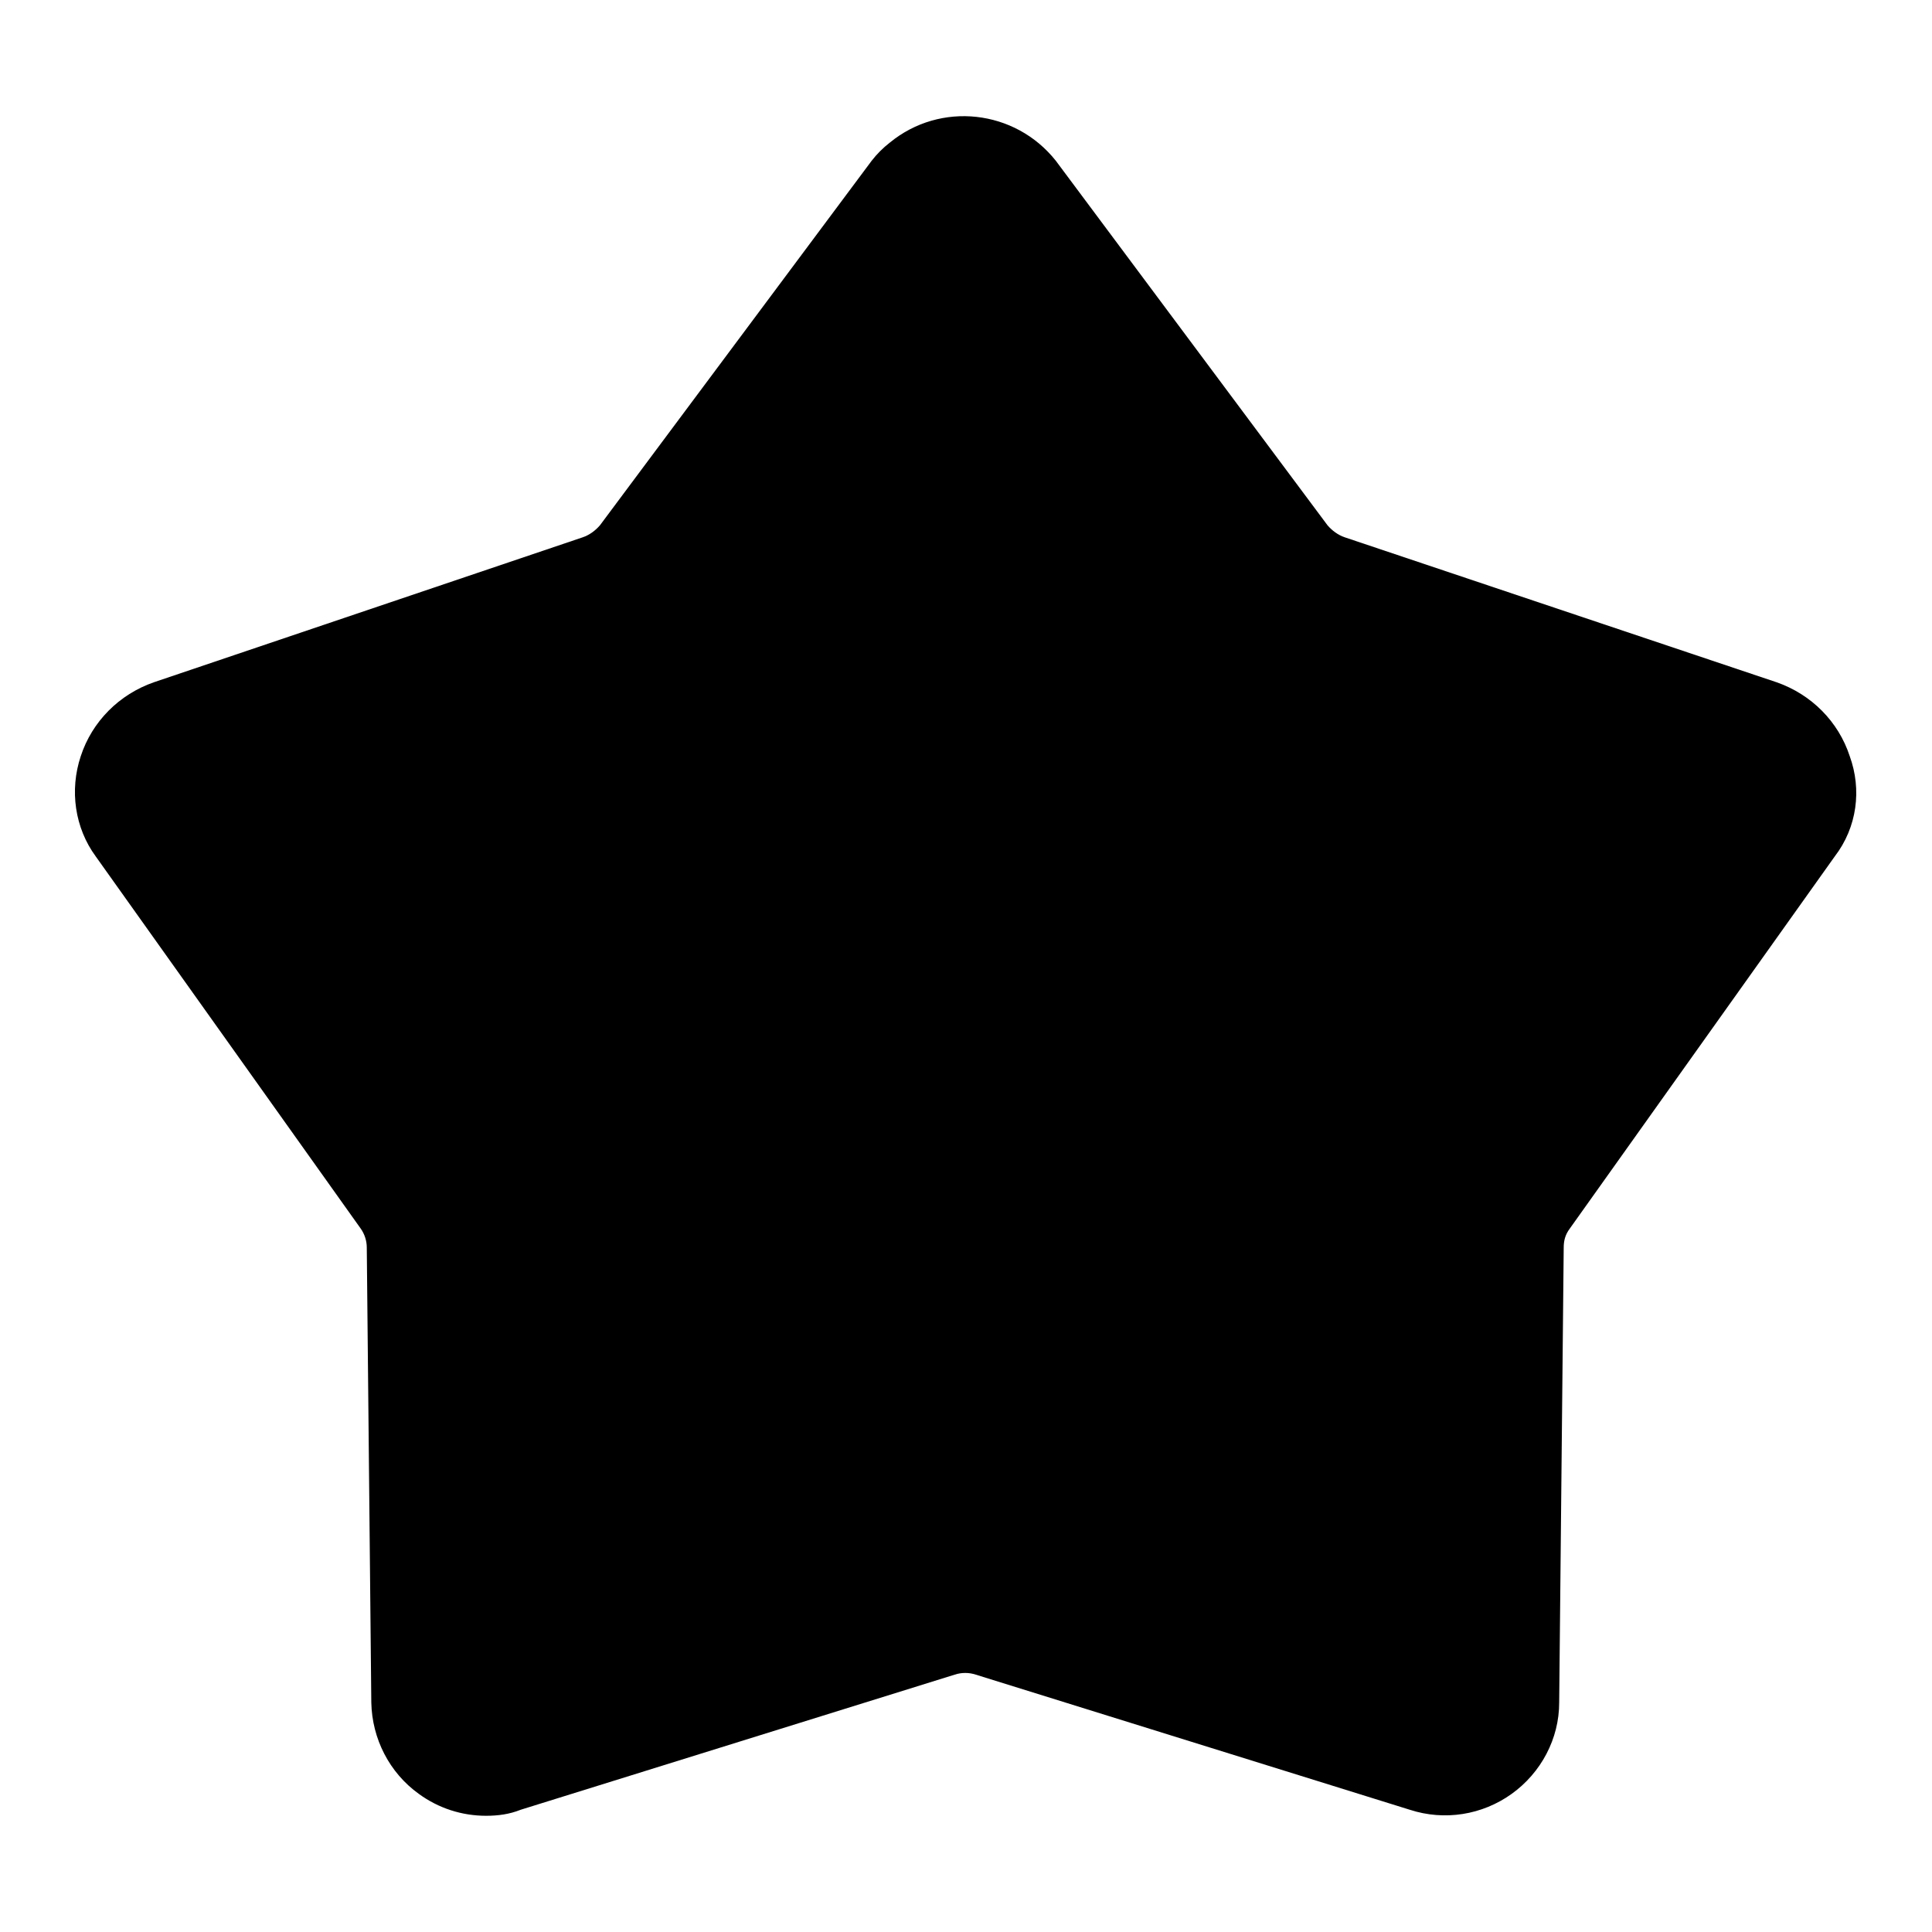 <?xml version="1.0" encoding="utf-8"?>
<!-- Svg Vector Icons : http://www.onlinewebfonts.com/icon -->
<!DOCTYPE svg PUBLIC "-//W3C//DTD SVG 1.1//EN" "http://www.w3.org/Graphics/SVG/1.1/DTD/svg11.dtd">
<svg version="1.1" xmlns="http://www.w3.org/2000/svg" xmlns:xlink="http://www.w3.org/1999/xlink" x="0px" y="0px" viewBox="0 0 256 256" enable-background="new 0 0 256 256" xml:space="preserve">
<g> <path fill="#000000" d="M245.1,100.2c-1.5-4.6-5.1-8.2-9.7-9.8l-57.2-19.2c-0.9-0.3-1.7-0.9-2.3-1.6l-36-48.3 c-5.4-6.8-15.3-7.9-22-2.4c-0.9,0.7-1.7,1.5-2.4,2.4l-36,48.3c-0.6,0.7-1.4,1.3-2.3,1.6L20.4,90.4c-4.6,1.6-8.2,5.2-9.7,9.8 c-1.5,4.5-0.8,9.5,2,13.3l35.1,49.3c0.5,0.7,0.8,1.6,0.8,2.5l0.6,60.3c0.1,4.8,2.4,9.3,6.3,12.1c2.6,1.9,5.7,2.9,8.9,2.9 c1.6,0,3.1-0.2,4.6-0.8l57.5-17.9c0.9-0.3,1.9-0.3,2.8,0l57.5,17.9c4.6,1.5,9.6,0.7,13.5-2.1c3.9-2.8,6.3-7.3,6.3-12.1l0.6-60.3 c0-0.9,0.2-1.7,0.8-2.5l35.1-49.3C246.1,109.6,246.7,104.6,245.1,100.2L245.1,100.2z"/></g>
</svg>